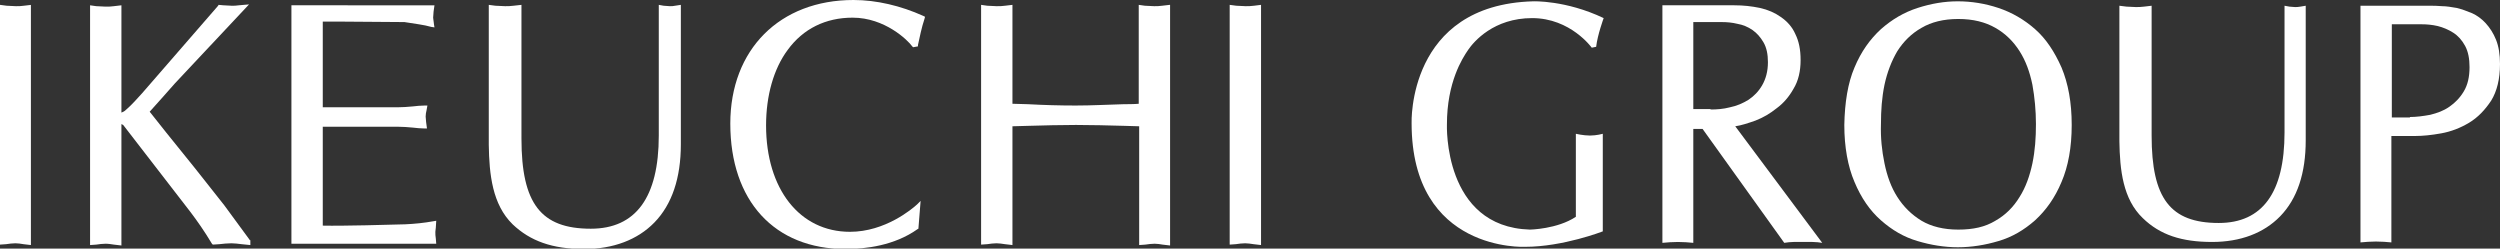<?xml version="1.0" encoding="utf-8"?>
<!-- Generator: Adobe Illustrator 23.0.1, SVG Export Plug-In . SVG Version: 6.00 Build 0)  -->
<svg version="1.1" id="レイヤー_1" xmlns="http://www.w3.org/2000/svg" xmlns:xlink="http://www.w3.org/1999/xlink" x="0px"
	 y="0px" viewBox="0 0 566.2 56.3" style="enable-background:new 0 0 566.2 56.3;" xml:space="preserve">
<rect x="0" y="0" width="566.2" height="56.3" fill="#333333" stroke="none"/>
<style type="text/css">
	.st0{fill:#FFFFFF;}
</style>
<g>
	<g>
		<path class="st0" d="M7.1,1.1L5.4,1.3C4.8,1.4,4.2,1.4,3.6,1.4c-0.7,0-1.4-0.1-2.1-0.1L0,1.1l0,0.5v53.8l1.4-0.1
			c0.7-0.1,1.4-0.2,2.1-0.2c0.6,0,1.2,0.1,1.8,0.2l1.7,0.2l0-0.5V1.1z"/>
		<path class="st0" d="M56.6,54.4l-5.8-7.9c-3.1-3.9-6.2-7.9-9.3-11.7c-2.5-3.1-5.1-6.3-7.6-9.5c0.5-0.5,5.7-6.4,5.7-6.4
			c0,0,16.8-17.9,16.8-17.9l-1.2,0.1l-1.1,0.1c-0.6,0.1-1.1,0.1-1.6,0.1c-0.6,0-1.3-0.1-1.9-0.1l-1.1-0.1l-0.1,0.2L32.2,21.1
			c-1,1.1-2.4,2.7-3.7,3.8c-0.4,0.4-0.8,0.5-1,0.6c0-0.5,0-24.3,0-24.3l-1.7,0.2c-0.6,0.1-1.2,0.1-1.9,0.1c-0.7,0-1.4-0.1-2.1-0.1
			l-1.4-0.2v0.5v53.8l1.4-0.1c0.7-0.1,1.4-0.2,2.1-0.2c0.7,0,1.2,0.1,1.9,0.2l1.7,0.2V55c0,0,0-26.1,0-26.9c0.1,0.1,0.3,0.1,0.4,0.2
			c0.1,0.1,15.3,19.8,15.3,19.8c1.5,2,3,4.1,4.8,7.1l0.2,0.2l1.5-0.1c0.9-0.1,1.8-0.2,2.7-0.2c0.7,0,1.5,0.1,2.3,0.2l2,0.2V55V54.4z
			"/>
		<path class="st0" d="M98.8,50l-0.6,0.1c-2.2,0.4-4.3,0.6-6.4,0.7c-3.5,0.1-14,0.4-18.7,0.3c0-0.8,0-21.5,0-22.4
			c0.9,0,16.9,0,16.9,0c1.2,0,2.4,0.1,3.5,0.2c0.9,0.1,1.8,0.2,2.7,0.2h0.5l-0.2-1.5c0-0.4-0.1-0.9-0.1-1.2c0-0.5,0.1-1,0.2-1.4
			l0.2-1.1l-0.6,0c-0.9,0-1.8,0.1-2.7,0.2c-1.1,0.1-2.3,0.2-3.5,0.2c0,0-16.1,0-16.9,0c0-0.8,0-18.5,0-19.4c0.8,0,5,0,5,0l13.5,0.1
			C94,5.4,96,5.6,97.7,6.1l0.7,0.1l-0.1-0.6l-0.1-0.8c0-0.3-0.1-0.4-0.1-0.8c0-0.5,0.1-0.9,0.1-1.4l0.2-1.4l-0.5,0H66v54h32.8
			l-0.1-1.2c-0.1-0.5-0.1-1-0.1-1.5c0-0.4,0.1-0.6,0.1-0.9L98.8,50z"/>
		<path class="st0" d="M151.7,1.4c-0.5,0-0.9-0.1-1.4-0.1l-1.1-0.2v0.5v29.1c0,14-5.2,21.1-15.4,21.1c-11.3,0-15.7-5.7-15.7-20.4
			V1.1l-1.8,0.2c-0.7,0.1-1.3,0.1-1.9,0.1c-0.7,0-1.5-0.1-2.2-0.1l-1.5-0.2v0.5v31.2c0.1,6.7,0.8,13.5,5.4,18c4,3.8,9,5.6,16.2,5.6
			c6.6,0,12.1-2.1,15.9-6c4-4.1,6-10.1,6-17.7V1.1l-1.3,0.2C152.5,1.4,152.1,1.4,151.7,1.4z"/>
		<path class="st0" d="M193.3,0c-16.7,0-27.9,11.2-27.9,28c0,17.5,10,28.4,26.1,28.4c4.6,0,11.1-0.8,16.3-4.5l0.2-0.1l0.5-6.3
			l-0.8,0.8c-1.1,1-7.2,6.2-15.2,6.2c-11.4,0-19-9.7-19-24.1c0-6.7,1.7-12.8,4.9-17.1c3.5-4.8,8.6-7.3,14.7-7.3
			c7.3,0,12.5,5.1,13.5,6.5l0.2,0.2l1.1-0.2l0-0.3c0.4-1.8,0.8-3.9,1.5-6l0.1-0.4l-0.4-0.2C204,1.3,198.5,0,193.3,0z"/>
		<path class="st0" d="M264.9,1.1l-1.7,0.2c-0.6,0.1-1.3,0.1-1.8,0.1c-0.7,0-1.4-0.1-2.1-0.1l-1.4-0.2v0.5c0,0,0,21.1,0,21.9
			c-0.7,0.1-3.4,0.1-3.4,0.1c-3.7,0.1-7.2,0.3-10.9,0.3c-3.6,0-7.1-0.1-10.8-0.3c0,0-2.8-0.1-3.5-0.1c0-0.8,0-22.4,0-22.4l-1.7,0.2
			c-0.6,0.1-1.2,0.1-1.9,0.1c-0.7,0-1.4-0.1-2.1-0.1l-1.4-0.2v0.5v53.8l1.4-0.1c0.7-0.1,1.4-0.2,2.1-0.2c0.6,0,1.2,0.1,1.9,0.2
			l1.7,0.2l0-0.5c0,0,0-25.5,0-26.4c0.7,0,3.6-0.1,3.6-0.1c3.7-0.1,7.2-0.2,10.8-0.2c3.6,0,7.1,0.1,10.9,0.2c0,0,2.7,0.1,3.4,0.1
			c0,0.9,0,26.9,0,26.9l1.4-0.1c0.7-0.1,1.4-0.2,2.1-0.2c0.6,0,1.2,0.1,1.8,0.2l1.7,0.2V55V1.1z"/>
		<path class="st0" d="M285.6,55V1.1L284,1.3c-0.7,0.1-1.3,0.1-1.9,0.1c-0.7,0-1.4-0.1-2.1-0.1l-1.5-0.2l0,0.5v53.8l1.4-0.1
			c0.7-0.1,1.4-0.2,2.1-0.2c0.6,0,1.2,0.1,1.9,0.2l1.7,0.2L285.6,55z"/>
	</g>
	<path class="st0" d="M360.5,10.8c0,0-4.8-6.7-13.5-6.7c-8.7,0-13.2,5.3-14.5,7.2c-1.3,1.9-4.8,7.3-4.8,16.9c0,0-0.9,23.2,18.8,23.8
		c0,0,6.2-0.1,10.4-2.9V30.3c0,0,1.7,0.4,3.2,0.4c1.5,0,2.9-0.4,2.9-0.4v22.1c0,0-9,3.5-17.6,3.5c0,0-25.7,1.3-25.7-28
		c0,0-1-26.8,27.5-27.6c0,0,7.4-0.3,16,3.8c0,0-1.4,3.8-1.7,6.5L360.5,10.8z"/>
	<path class="st0" d="M385.6,29.2h-2.1V55c-1.1-0.1-2.2-0.2-3.5-0.2c-1.2,0-2.4,0.1-3.5,0.2V1.2h16.3c2,0,3.9,0.2,5.8,0.6
		c1.8,0.4,3.4,1.1,4.8,2.1c1.4,1,2.5,2.2,3.2,3.8c0.8,1.6,1.2,3.5,1.2,5.9c0,2.5-0.5,4.7-1.6,6.5c-1,1.8-2.3,3.3-3.8,4.4
		c-1.5,1.2-3,2.1-4.8,2.8c-1.7,0.6-3.2,1.1-4.6,1.3L412.7,55c-0.7-0.1-1.4-0.2-2.2-0.2c-0.7,0-1.4,0-2.2,0c-0.7,0-1.4,0-2.1,0
		c-0.7,0-1.4,0.1-2.1,0.2L385.6,29.2z M387.4,24.8c1.4,0,2.9-0.1,4.4-0.5c1.5-0.3,2.9-0.9,4.2-1.7c1.2-0.8,2.3-1.9,3.1-3.3
		c0.8-1.4,1.3-3.1,1.3-5.2c0-1.8-0.3-3.3-1-4.5c-0.7-1.2-1.5-2.1-2.5-2.8c-1-0.7-2.2-1.2-3.4-1.4c-1.2-0.3-2.4-0.4-3.6-0.4h-6.4
		v19.7H387.4z"/>
	<path class="st0" d="M541.6,30.9v24c-1.1-0.1-2.2-0.2-3.5-0.2c-1.2,0-2.4,0.1-3.5,0.2V1.3h15.8c0.7,0,1.6,0,2.7,0.1
		c1,0,2.1,0.2,3.3,0.4c1.2,0.3,2.3,0.7,3.5,1.2c1.1,0.5,2.2,1.3,3.1,2.3c0.9,1,1.7,2.2,2.3,3.7c0.6,1.5,0.9,3.3,0.9,5.5
		c0,3.4-0.7,6.2-2,8.3c-1.4,2.1-3,3.8-5,5c-2,1.2-4.1,2-6.3,2.4c-2.2,0.4-4.2,0.6-5.9,0.6H541.6z M545.8,26.5c1.4,0,3-0.2,4.6-0.5
		c1.6-0.4,3-0.9,4.3-1.8c1.3-0.9,2.4-2,3.3-3.5c0.9-1.5,1.3-3.3,1.3-5.5c0-1.9-0.3-3.5-1-4.8c-0.7-1.3-1.6-2.3-2.7-3
		c-1.1-0.7-2.3-1.2-3.5-1.5c-1.3-0.3-2.5-0.4-3.7-0.4h-6.7v21.1H545.8z"/>
	<path class="st0" d="M519.8,1.6c-0.5,0-0.9-0.1-1.3-0.1l-1.1-0.2v0.5V30c0,13.6-5,20.5-14.9,20.5c-11,0-15.2-5.6-15.2-19.8V1.3
		l-1.7,0.2c-0.7,0.1-1.3,0.1-1.9,0.1c-0.7,0-1.4-0.1-2.1-0.1L480,1.3v0.5v30.2c0.1,6.5,0.8,13.1,5.3,17.4c3.9,3.8,8.8,5.4,15.7,5.4
		c6.4,0,11.7-2,15.4-5.8c3.9-4,5.8-9.8,5.8-17.2V1.3L521,1.5C520.5,1.6,520.1,1.6,519.8,1.6z"/>
	<path class="st0" d="M420,15.3c1.5-3.6,3.5-6.4,6-8.7c2.5-2.2,5.2-3.8,8.3-4.8c3.1-1,6.1-1.5,9.1-1.5c3.1,0,6.2,0.5,9.2,1.5
		c3,1,5.8,2.6,8.3,4.8c2.5,2.2,4.4,5.1,6,8.7c1.5,3.6,2.3,7.9,2.3,13c0,5.1-0.8,9.4-2.3,12.9c-1.5,3.6-3.5,6.4-6,8.7
		c-2.5,2.2-5.2,3.8-8.3,4.7c-3,0.9-6.1,1.4-9.2,1.4c-3,0-6.1-0.5-9.1-1.4c-3.1-0.9-5.8-2.5-8.3-4.7c-2.5-2.2-4.5-5.1-6-8.7
		c-1.5-3.5-2.3-7.9-2.3-12.9C417.8,23.2,418.5,18.8,420,15.3z M426.8,37c0.6,2.9,1.5,5.4,2.9,7.6c1.4,2.2,3.2,4,5.5,5.4
		c2.2,1.3,5,2,8.3,2c3.4,0,6.1-0.6,8.4-2c2.3-1.3,4.1-3.1,5.5-5.4c1.4-2.2,2.3-4.8,2.9-7.6c0.6-2.9,0.8-5.8,0.8-8.9
		c0-3.1-0.3-6.1-0.8-8.9c-0.6-2.9-1.5-5.4-2.9-7.6c-1.4-2.2-3.2-4-5.5-5.3c-2.3-1.3-5-2-8.4-2c-3.3,0-6.1,0.7-8.3,2
		c-2.3,1.3-4.1,3.1-5.5,5.3c-1.3,2.2-2.3,4.8-2.9,7.6c-0.6,2.9-0.8,5.8-0.8,8.9C425.9,31.2,426.2,34.1,426.8,37z"/>
</g>
</svg>
